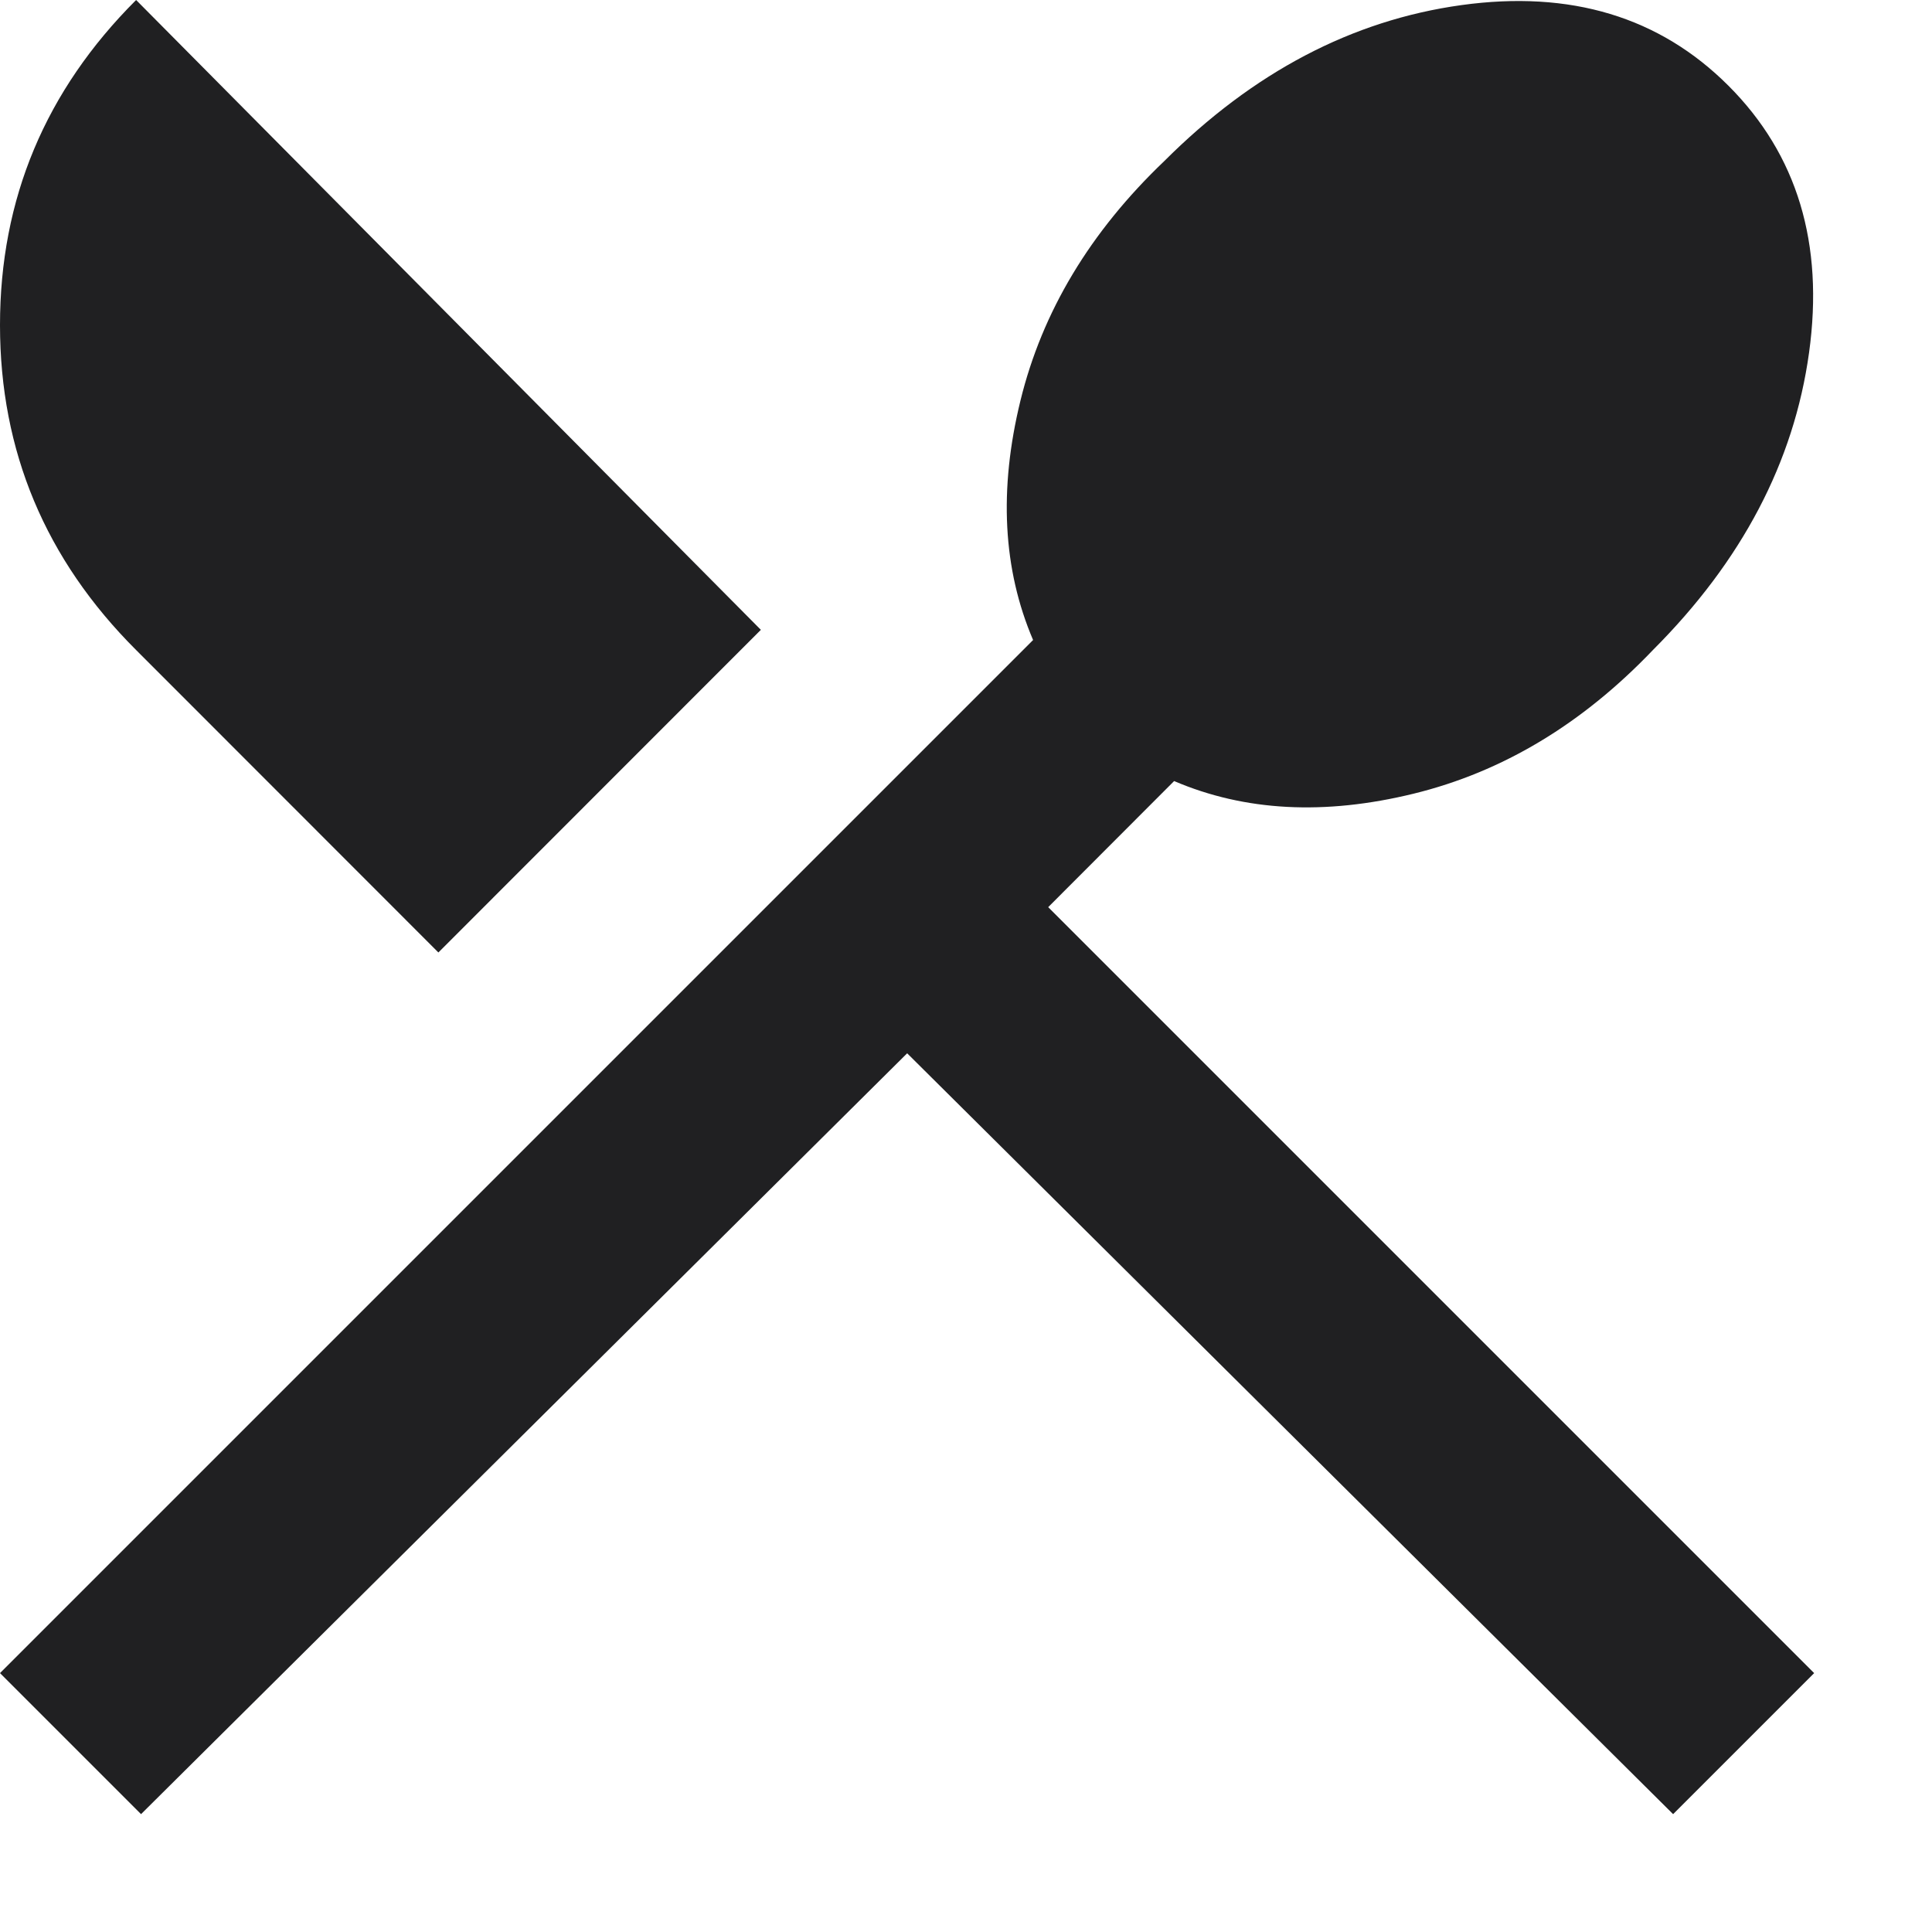 <?xml version="1.0" encoding="utf-8"?>
<svg xmlns="http://www.w3.org/2000/svg" fill="none" height="100%" overflow="visible" preserveAspectRatio="none" style="display: block;" viewBox="0 0 11 11" width="100%">
<path d="M0.803 10.329L0 9.526L5.882 3.644C5.71 3.242 5.686 2.788 5.81 2.281C5.934 1.774 6.207 1.32 6.628 0.918C7.135 0.411 7.699 0.115 8.321 0.029C8.942 -0.057 9.449 0.096 9.841 0.488C10.233 0.88 10.386 1.387 10.3 2.008C10.214 2.63 9.918 3.194 9.411 3.701C9.009 4.122 8.555 4.395 8.048 4.519C7.541 4.643 7.087 4.619 6.685 4.447L5.968 5.165L10.329 9.526L9.526 10.329L5.165 5.997L0.803 10.329ZM2.496 5.423L0.775 3.701C0.258 3.185 0 2.568 0 1.851C0 1.133 0.258 0.516 0.775 0L4.332 3.586L2.496 5.423Z" fill="#202022" id="vector"/>
</svg>